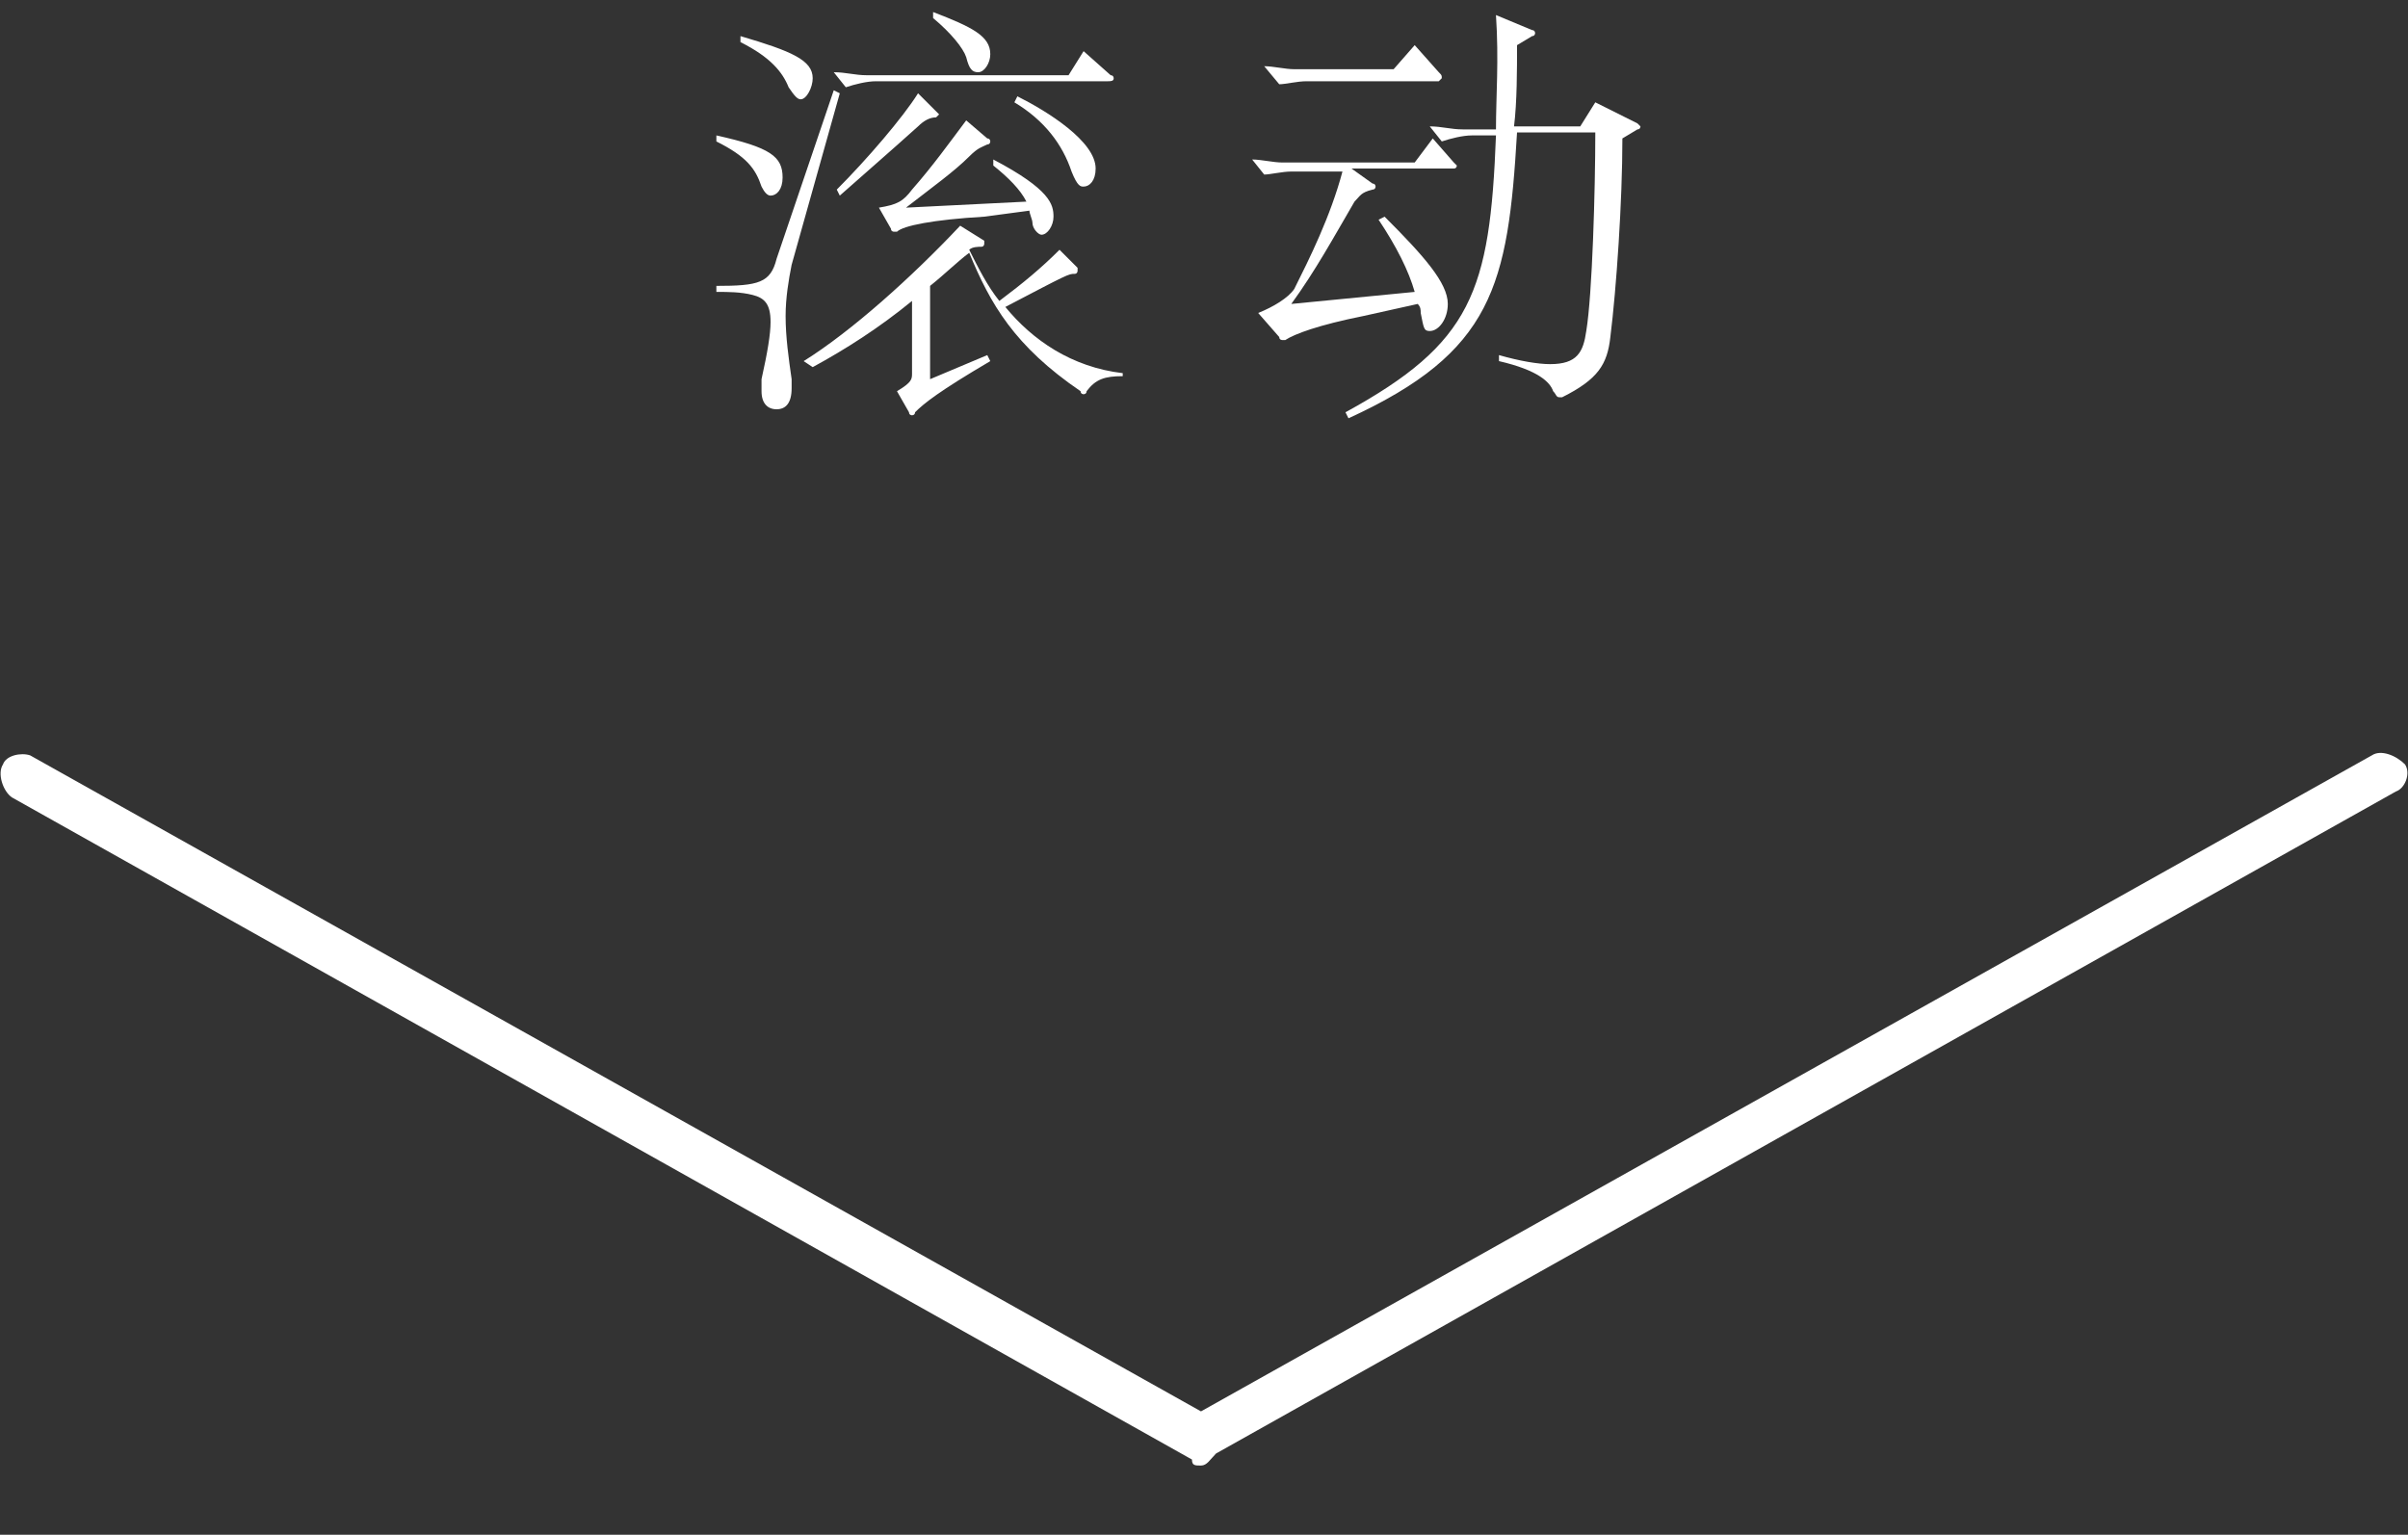 <?xml version="1.0" encoding="utf-8"?>
<!-- Generator: Adobe Illustrator 22.1.0, SVG Export Plug-In . SVG Version: 6.00 Build 0)  -->
<!DOCTYPE svg PUBLIC "-//W3C//DTD SVG 1.1//EN" "http://www.w3.org/Graphics/SVG/1.1/DTD/svg11.dtd">
<svg version="1.1" id="レイヤー_1" xmlns="http://www.w3.org/2000/svg" xmlns:xlink="http://www.w3.org/1999/xlink" x="0px"
	 y="0px" viewBox="0 0 80 51" style="enable-background:new 0 0 80 51;" xml:space="preserve">
<rect x="0" y="0" width="80" height="51" fill="#333333" stroke="none"/>
<style type="text/css">
	.st0{fill:#FFFFFF;}
</style>
<g>
	<g id="レイヤー_1_1_">
		<path class="st0" d="M39.9,48.7c-0.2,0-0.3,0-0.3-0.2l-39.2-22c-0.3-0.2-0.5-0.8-0.3-1.1C0.2,25.1,0.7,25,1,25.1l38.9,21.8
			l38.9-21.8c0.3-0.2,0.8,0,1.1,0.3c0.2,0.3,0,0.8-0.3,0.9l-39.2,22C40.2,48.5,40.1,48.7,39.9,48.7z"/>
	</g>
</g>
<g>
	<path class="st0" d="M23.8,4.5C25.6,4.9,26,5.2,26,5.9c0,0.4-0.2,0.6-0.4,0.6c-0.1,0-0.2-0.1-0.3-0.3c-0.2-0.6-0.5-1-1.5-1.5
		L23.8,4.5z M27.9,3.1l-1.6,5.7c-0.1,0.5-0.2,1.1-0.2,1.7c0,0.7,0.1,1.4,0.2,2.1c0,0.1,0,0.2,0,0.3c0,0.5-0.2,0.7-0.5,0.7
		c-0.3,0-0.5-0.2-0.5-0.6c0-0.1,0-0.2,0-0.4c0.2-0.9,0.3-1.5,0.3-1.9c0-0.6-0.2-0.8-0.6-0.9c-0.4-0.1-0.8-0.1-1.2-0.1V9.5
		c1.4,0,1.8-0.1,2-0.9L27.7,3L27.9,3.1z M24.6,1.2C26.3,1.7,27,2,27,2.6c0,0.3-0.2,0.7-0.4,0.7c-0.1,0-0.2-0.1-0.4-0.4
		c-0.2-0.5-0.6-1-1.6-1.5L24.6,1.2z M37.3,12.5c-0.6,0-0.9,0.1-1.2,0.5c0,0.1-0.1,0.1-0.1,0.1c0,0-0.1,0-0.1-0.1
		c-2.2-1.5-3-2.9-3.7-4.6c-0.4,0.3-0.8,0.7-1.3,1.1v3.1l1.9-0.8l0.1,0.2c-1.7,1-2.2,1.4-2.5,1.7c0,0.1-0.1,0.1-0.1,0.1
		c0,0-0.1,0-0.1-0.1l-0.4-0.7c0.5-0.3,0.5-0.4,0.5-0.6V10c-1.1,0.9-2.2,1.6-3.3,2.2L26.7,12c1.6-1,3.6-2.8,5.2-4.5L32.7,8
		c0,0,0,0,0,0.1c0,0,0,0.1-0.1,0.1c-0.1,0-0.3,0-0.4,0.1c0.3,0.6,0.6,1.2,1,1.7c0.8-0.6,1.4-1.1,2-1.7l0.6,0.6c0,0,0,0.1,0,0.1
		s0,0.1-0.1,0.1c-0.2,0-0.2,0-2.3,1.1c0.9,1.1,2.2,2,3.9,2.2V12.5z M31.1,3.7c0.1,0.1,0.1,0.1,0.1,0.1c0,0,0,0-0.1,0.1
		c-0.2,0-0.4,0.1-0.6,0.3c-1,0.9-1.7,1.5-2.6,2.3l-0.1-0.2c1-1,2.2-2.4,2.7-3.2L31.1,3.7z M36.9,2.5C37,2.5,37,2.6,37,2.6
		c0,0.1-0.1,0.1-0.2,0.1h-7.7c-0.3,0-0.7,0.1-1,0.2l-0.4-0.5c0.4,0,0.7,0.1,1.1,0.1h6.7L36,1.7L36.9,2.5z M33,5.3c1.9,1,2,1.5,2,1.9
		c0,0.3-0.2,0.6-0.4,0.6c-0.1,0-0.3-0.2-0.3-0.4c0-0.1-0.1-0.3-0.1-0.4l-1.5,0.2C31,7.3,30,7.5,29.8,7.7c0,0,0,0-0.1,0
		c0,0-0.1,0-0.1-0.1l-0.4-0.7c0.6-0.1,0.8-0.2,1.1-0.6C31,5.5,31.5,4.8,32.1,4l0.7,0.6c0.1,0,0.1,0.1,0.1,0.1c0,0,0,0.1-0.1,0.1
		c-0.2,0.1-0.3,0.1-0.6,0.4c-0.5,0.5-1.2,1-2.1,1.7l4-0.2c-0.2-0.4-0.6-0.8-1.1-1.2L33,5.3z M31,0.4c1.3,0.5,1.9,0.8,1.9,1.4
		c0,0.3-0.2,0.6-0.4,0.6c-0.2,0-0.3-0.1-0.4-0.5C32,1.6,31.6,1.1,31,0.6L31,0.4z M33.8,3.2c1,0.5,2.6,1.5,2.6,2.4
		c0,0.4-0.2,0.6-0.4,0.6c-0.1,0-0.2,0-0.4-0.5c-0.3-0.9-0.9-1.7-1.9-2.3L33.8,3.2z"/>
	<path class="st0" d="M48.3,5.4c0.1,0.1,0.1,0.1,0.1,0.1c0,0,0,0.1-0.1,0.1h-3.4l0.7,0.5c0.1,0,0.1,0.1,0.1,0.1s0,0.1-0.1,0.1
		c-0.4,0.1-0.4,0.2-0.6,0.4c-0.7,1.2-1.3,2.3-2.1,3.4l4.1-0.4c-0.2-0.7-0.6-1.5-1.2-2.4l0.2-0.1c1.3,1.3,2.1,2.2,2.1,2.9
		c0,0.5-0.3,0.9-0.6,0.9c-0.2,0-0.2-0.1-0.3-0.6c0-0.1,0-0.2-0.1-0.3l-1.8,0.4c-1.5,0.3-2.3,0.6-2.6,0.8c0,0,0,0-0.1,0
		c0,0-0.1,0-0.1-0.1l-0.7-0.8c0.5-0.2,1-0.5,1.2-0.8c0.5-1,1.2-2.4,1.6-3.9h-1.7c-0.3,0-0.7,0.1-0.9,0.1l-0.4-0.5
		c0.3,0,0.7,0.1,1,0.1h4.4l0.6-0.8L48.3,5.4z M47.8,2.4c0.1,0.1,0.1,0.1,0.1,0.2c0,0-0.1,0.1-0.1,0.1h-4.4c-0.3,0-0.7,0.1-0.9,0.1
		L42,2.2c0.3,0,0.7,0.1,1,0.1h3.3L47,1.5L47.8,2.4z M54.4,4.1c0.1,0.1,0.1,0.1,0.1,0.1s0,0.1-0.1,0.1l-0.5,0.3c0,2.1-0.2,5-0.4,6.6
		c-0.1,0.9-0.4,1.4-1.6,2c-0.1,0-0.1,0-0.1,0c-0.1,0-0.1-0.1-0.2-0.2c-0.1-0.3-0.5-0.7-1.8-1l0-0.2c0.7,0.2,1.3,0.3,1.7,0.3
		c0.9,0,1.1-0.4,1.2-1.1c0.2-1.2,0.3-4.7,0.3-6.6h-2.6c-0.3,5.1-0.8,7.3-5.6,9.5l-0.1-0.2c4.2-2.3,4.8-4,5-9.2h-0.8
		c-0.3,0-0.7,0.1-1,0.2l-0.4-0.5c0.4,0,0.7,0.1,1.1,0.1h1.1c0-1.1,0.1-2.3,0-3.8l1.2,0.5c0.1,0,0.1,0.1,0.1,0.1c0,0,0,0.1-0.1,0.1
		l-0.5,0.3c0,0.8,0,1.9-0.1,2.7h2.2l0.5-0.8L54.4,4.1z"/>
</g>
</svg>
